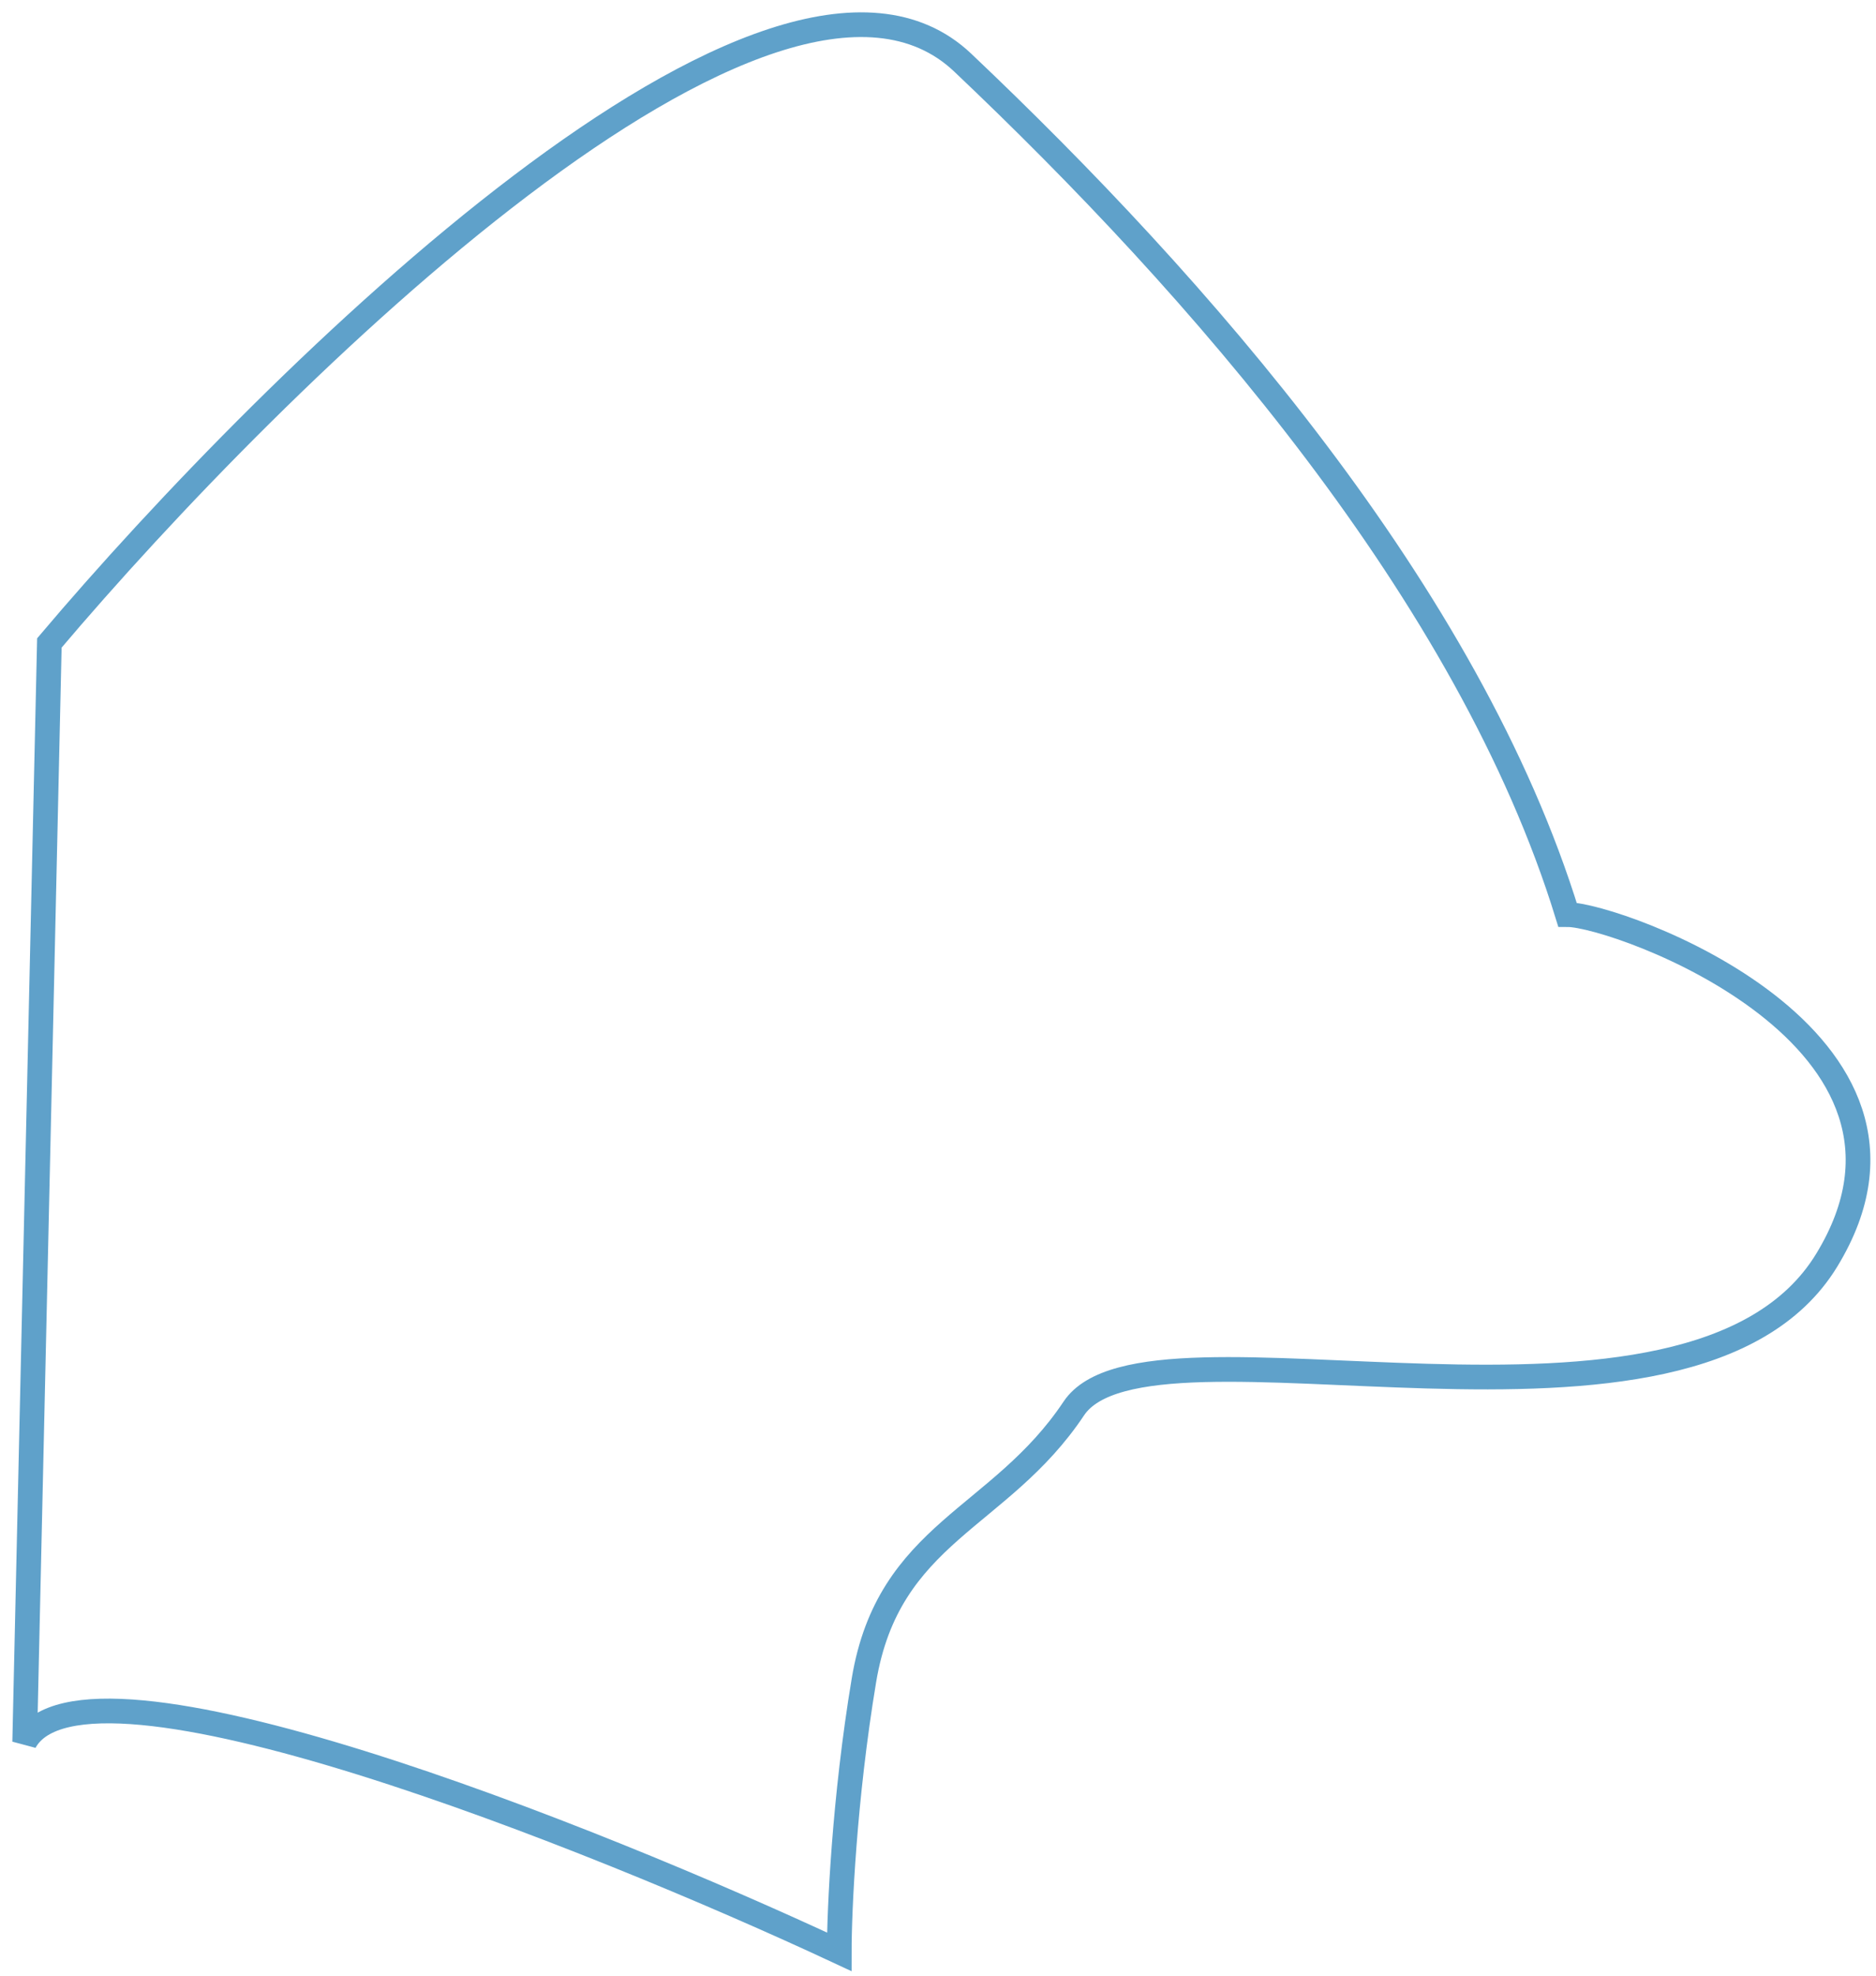 <?xml version="1.0" encoding="UTF-8"?> <svg xmlns="http://www.w3.org/2000/svg" width="76" height="80" viewBox="0 0 76 80" fill="none"><path d="M2 26.035L1 70.535C3.4 66.135 24 74.368 34 79.035C34 77.368 34.2 72.835 35 68.035C36 62.035 40.5 61.535 43.5 57.035C46.5 52.535 68.5 60.035 74 51.035C79.5 42.035 65.5 37.035 63.5 37.035C59.5 24.035 48.5 11.535 39 2.535C31.4 -4.665 11.167 15.202 2 26.035Z" stroke="#5FA1CA"></path></svg> 